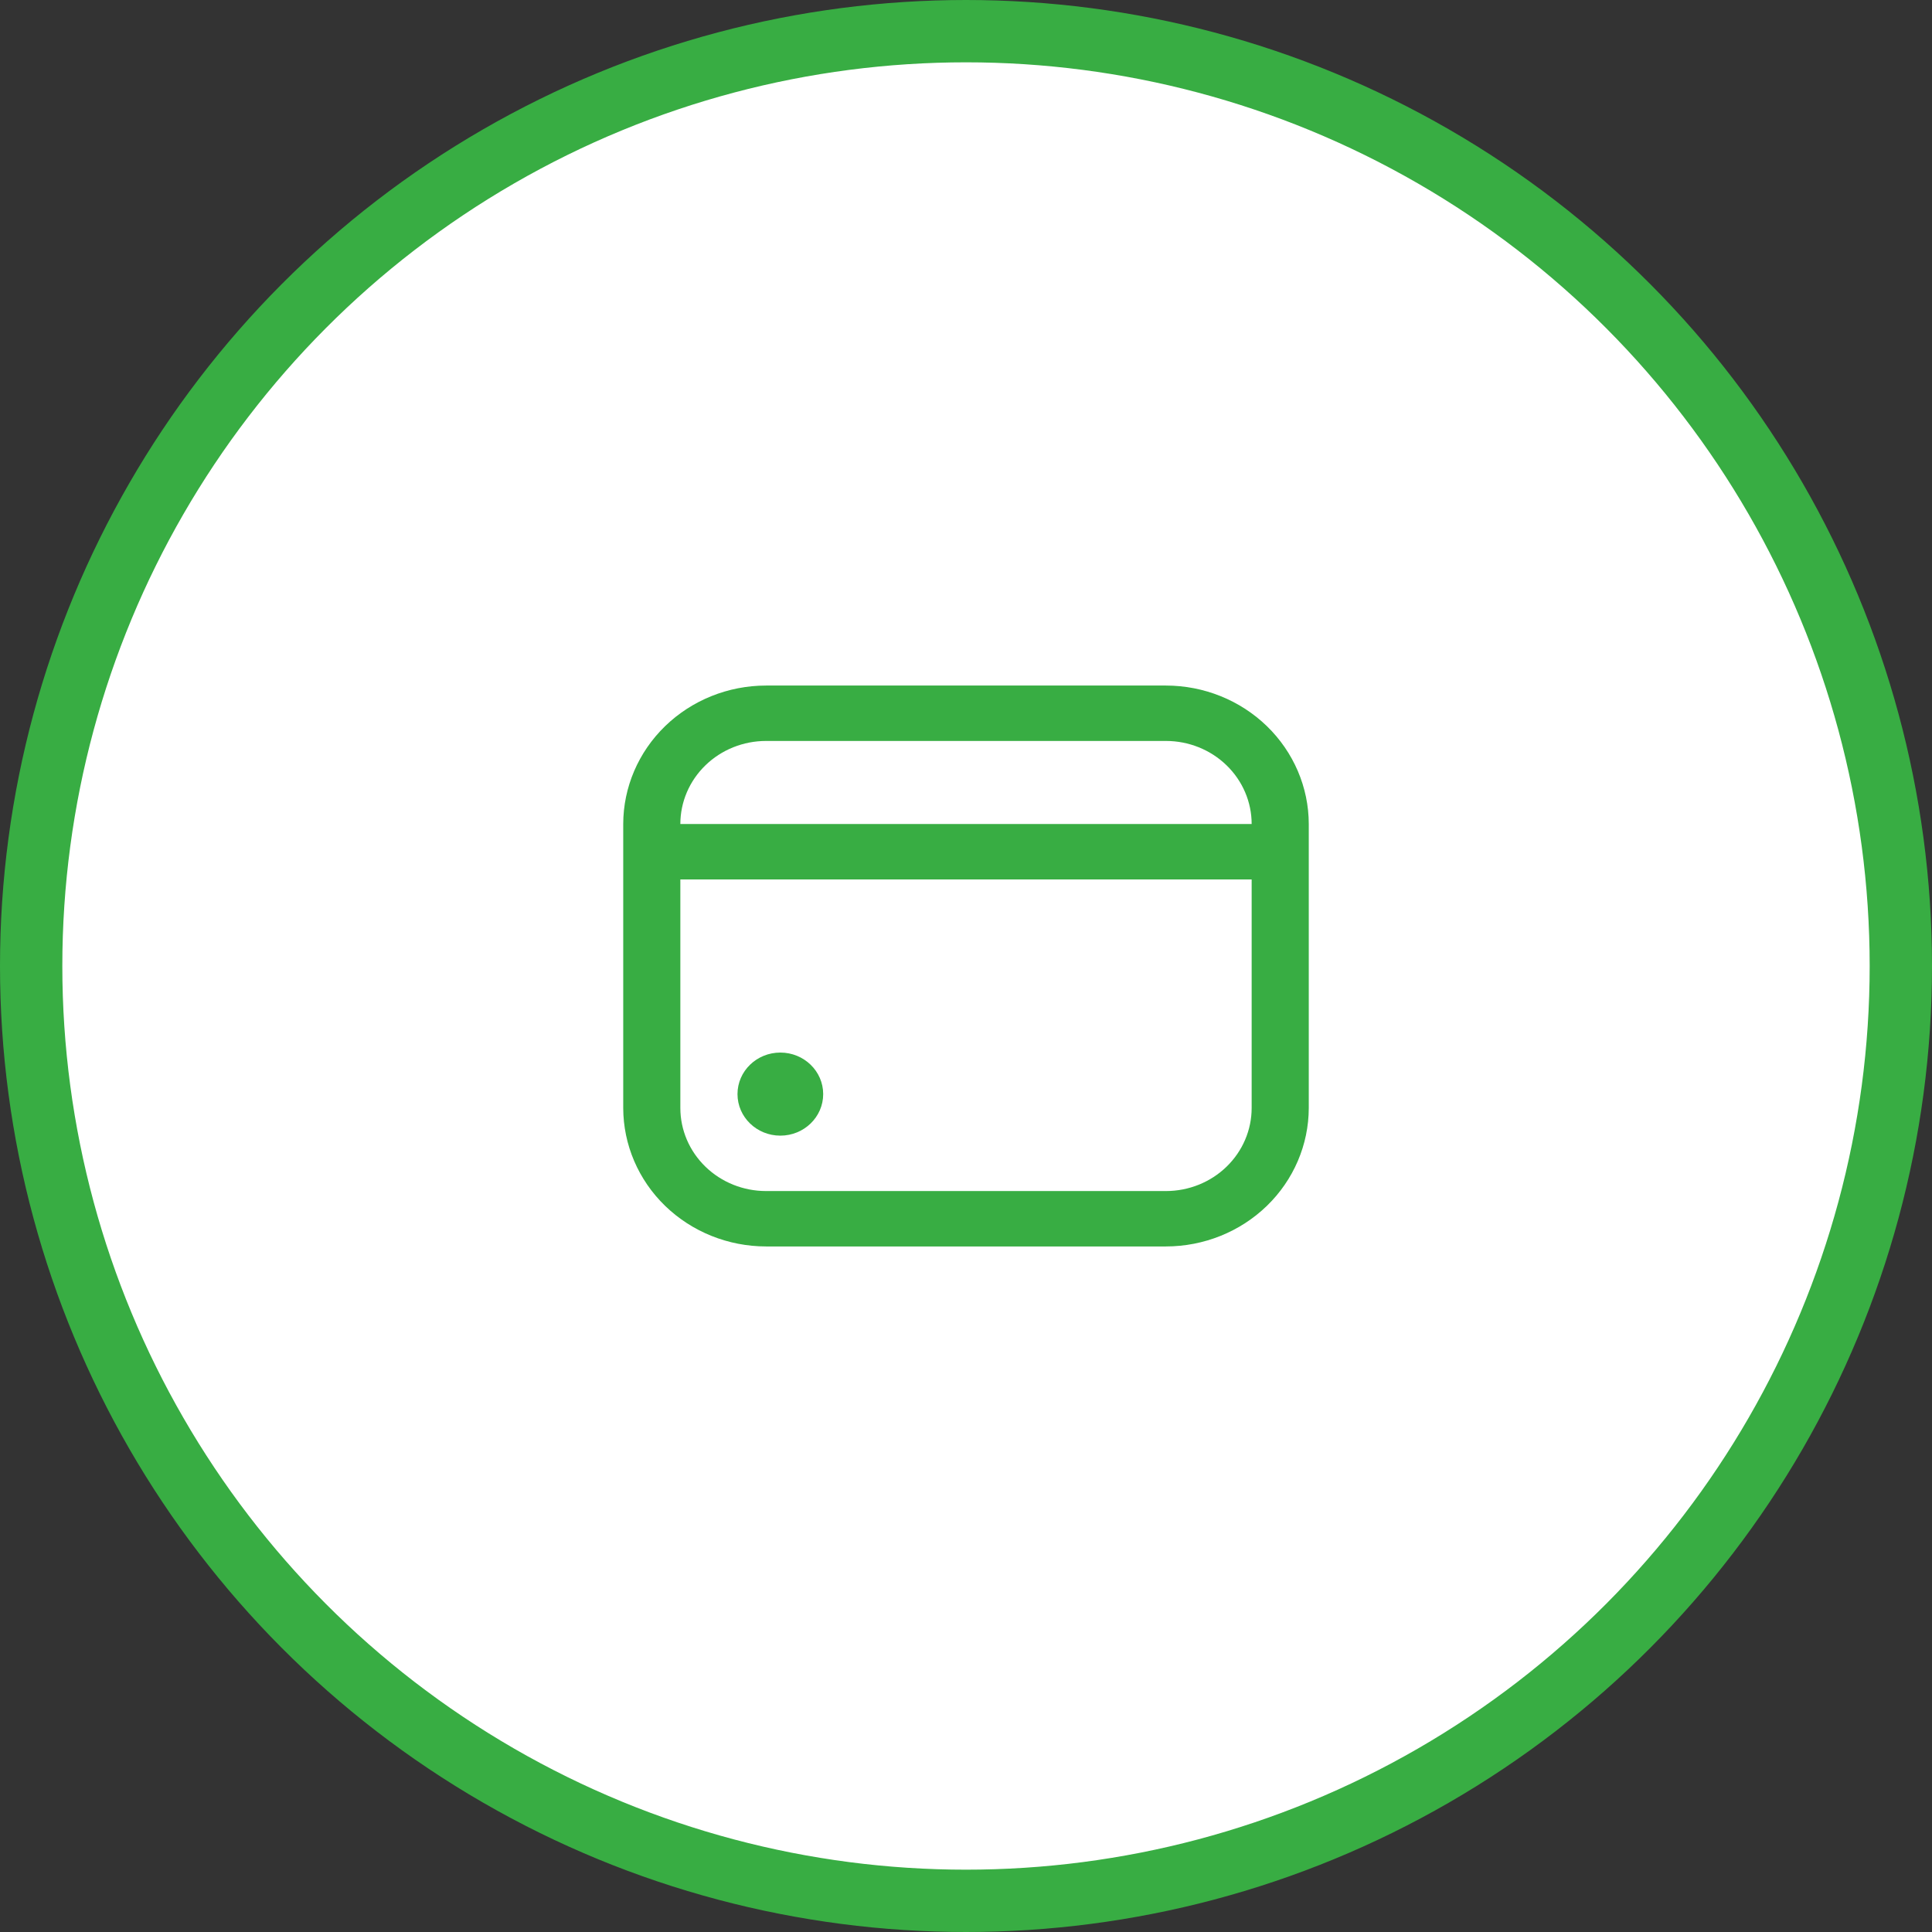 <svg width="62" height="62" viewBox="0 0 62 62" fill="none" xmlns="http://www.w3.org/2000/svg">
<rect x="0" y="0" width="62" height="62" fill="#333333" stroke="none"/>
<circle cx="31" cy="31" r="30" fill="white" stroke="#38AD43" stroke-width="2"/>
<path d="M25.042 36.444C25.801 36.444 26.417 35.847 26.417 35.111C26.417 34.375 25.801 33.778 25.042 33.778C24.282 33.778 23.667 34.375 23.667 35.111C23.667 35.847 24.282 36.444 25.042 36.444Z" fill="#38AD43"/>
<path d="M37.417 22H24.583C23.368 22.001 22.203 22.47 21.344 23.303C20.485 24.137 20.002 25.266 20 26.444V35.556C20.002 36.734 20.485 37.864 21.344 38.697C22.203 39.53 23.368 39.999 24.583 40H37.417C38.632 39.999 39.797 39.53 40.656 38.697C41.515 37.864 41.998 36.734 42 35.556V26.444C41.998 25.266 41.515 24.137 40.656 23.303C39.797 22.47 38.632 22.001 37.417 22ZM24.583 23.778H37.417C38.146 23.778 38.846 24.059 39.361 24.559C39.877 25.059 40.167 25.737 40.167 26.444H21.833C21.833 25.737 22.123 25.059 22.639 24.559C23.154 24.059 23.854 23.778 24.583 23.778ZM37.417 38.222H24.583C23.854 38.222 23.154 37.941 22.639 37.441C22.123 36.941 21.833 36.263 21.833 35.556V28.222H40.167V35.556C40.167 36.263 39.877 36.941 39.361 37.441C38.846 37.941 38.146 38.222 37.417 38.222Z" fill="#38AD43"/>
</svg>

